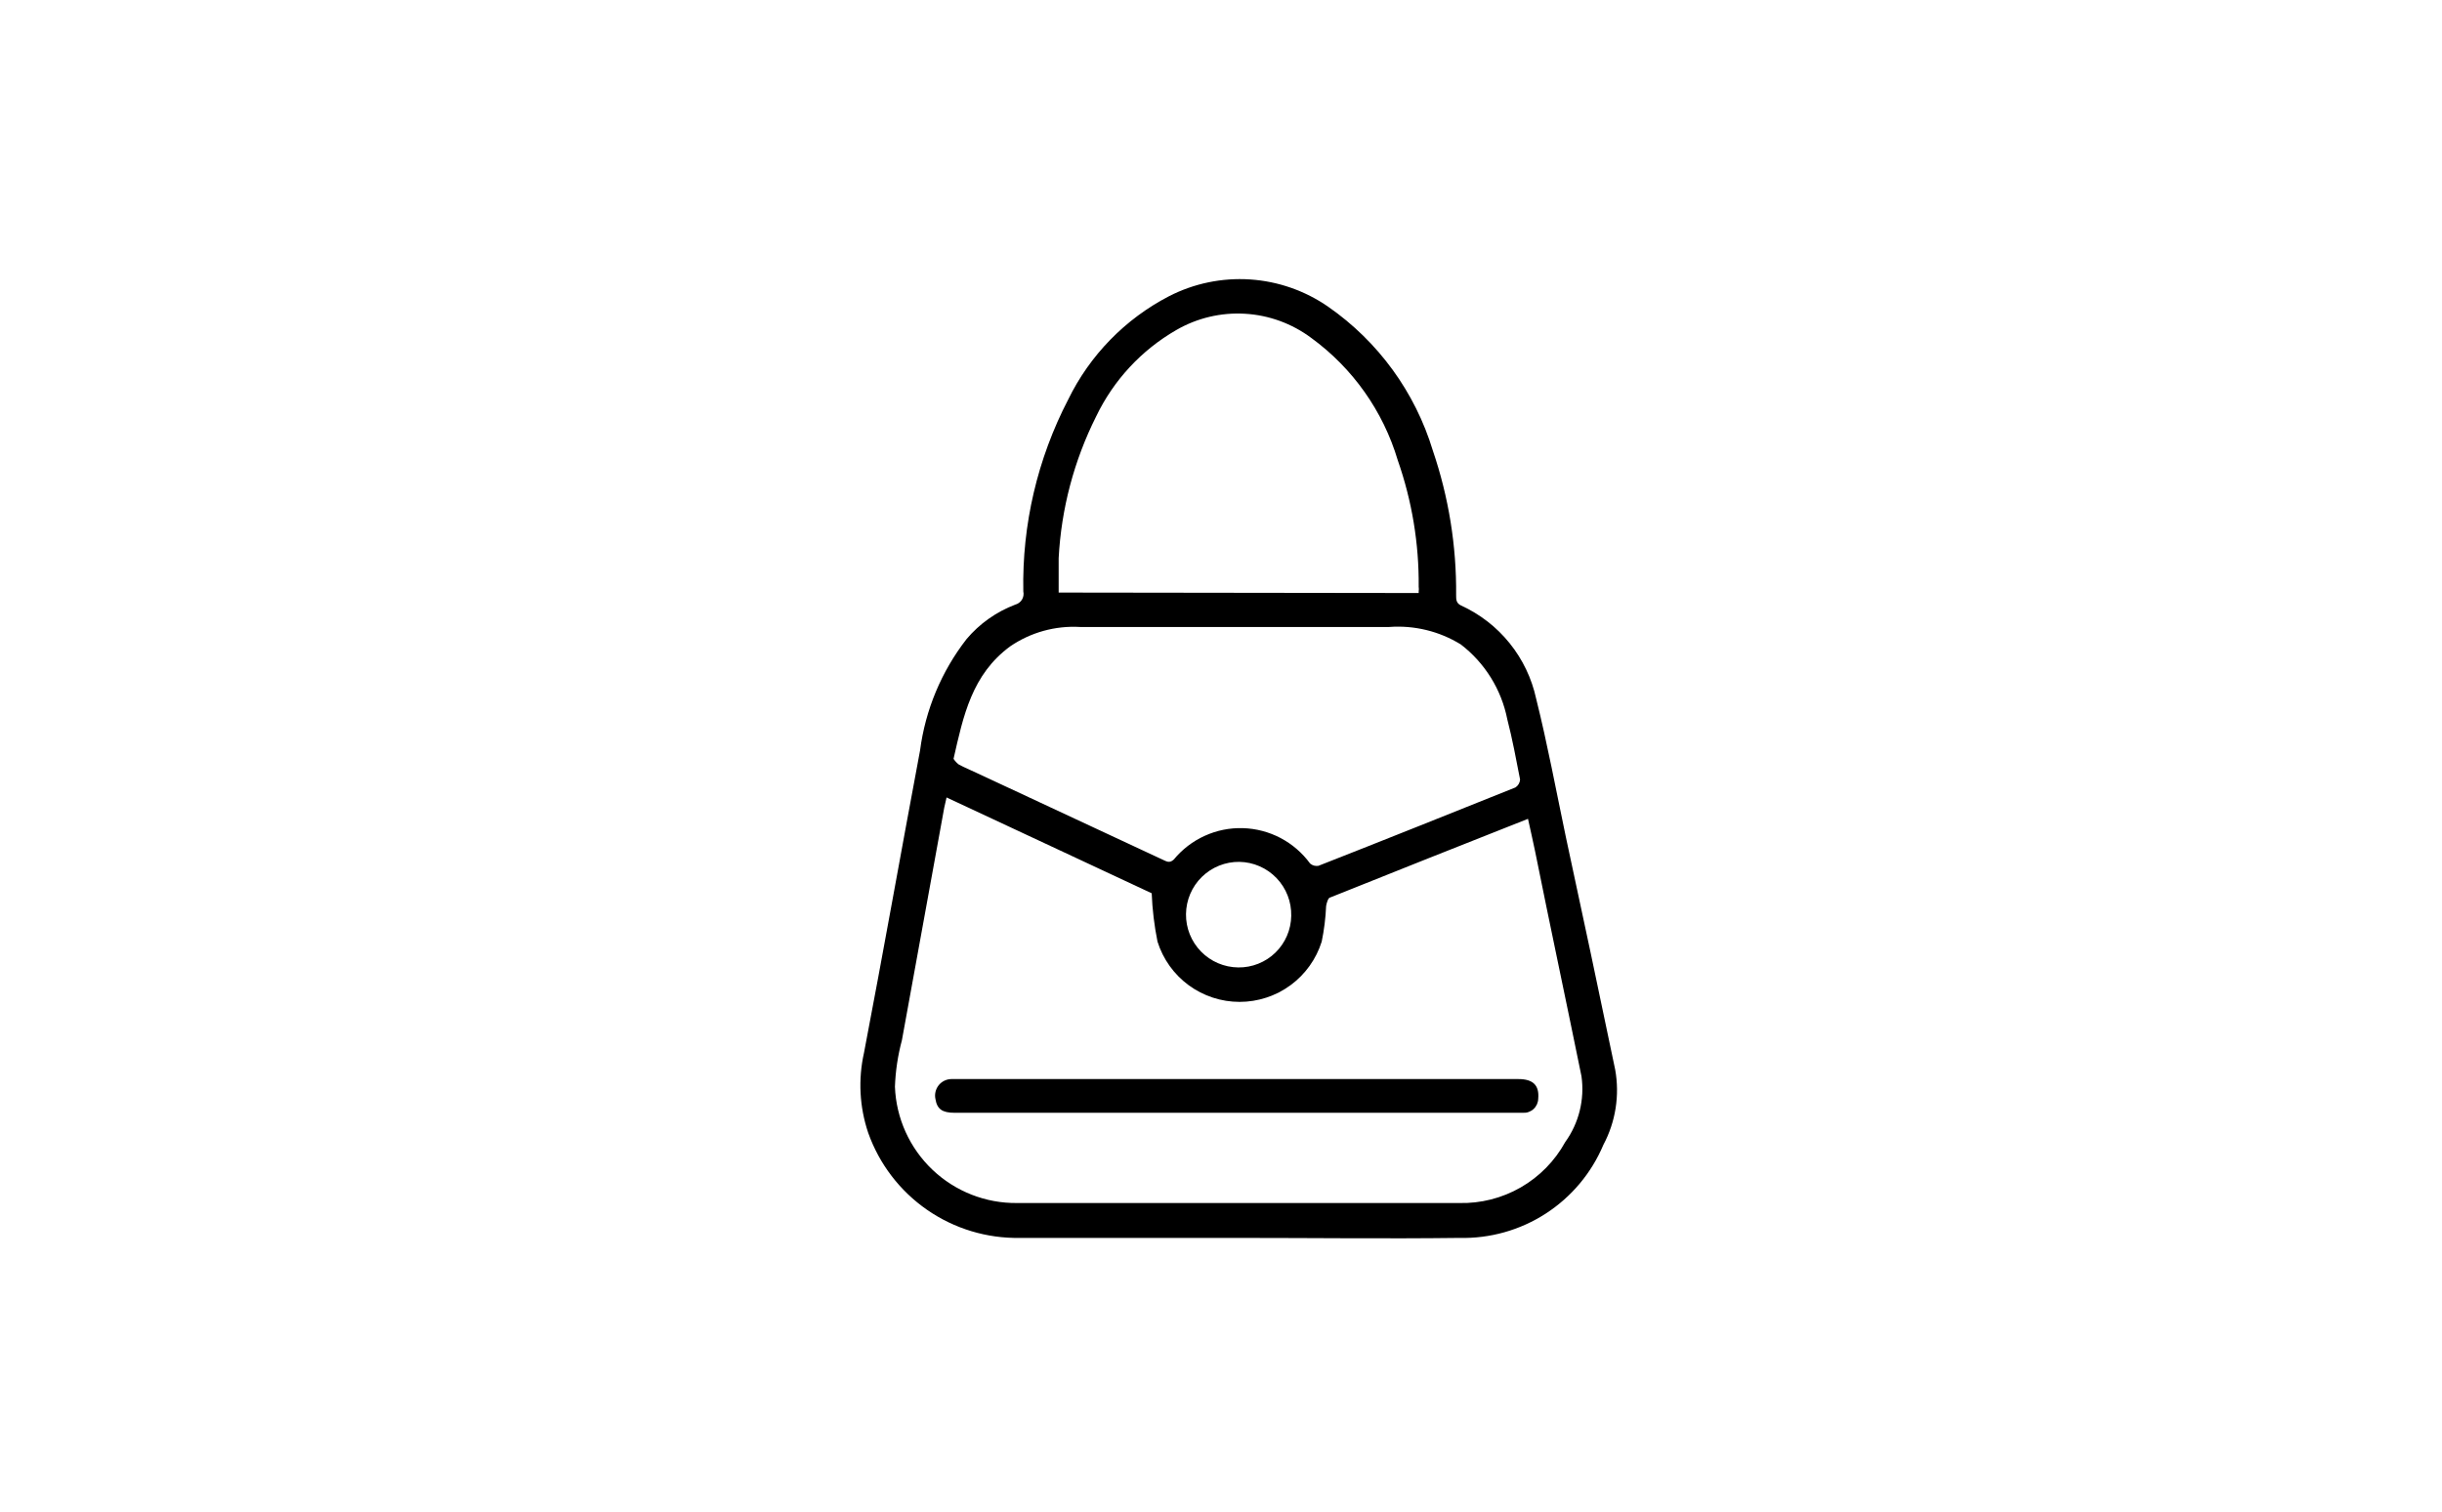 <svg width="105" height="65" viewBox="0 0 105 65" fill="none" xmlns="http://www.w3.org/2000/svg">
<g clip-path="url(#clip0_2410_1898)">
<path d="M53.24 53.23H43.86C42.435 53.257 41.037 52.835 39.865 52.024C38.693 51.213 37.806 50.053 37.33 48.71C36.956 47.602 36.893 46.411 37.15 45.27C37.98 40.94 38.75 36.58 39.56 32.27C39.788 30.524 40.479 28.87 41.56 27.48C42.12 26.817 42.839 26.308 43.65 26C43.771 25.969 43.875 25.892 43.941 25.786C44.006 25.68 44.027 25.552 44 25.43C43.944 22.562 44.608 19.726 45.93 17.18C46.86 15.274 48.378 13.717 50.26 12.74C51.335 12.187 52.541 11.937 53.747 12.016C54.954 12.095 56.116 12.501 57.11 13.19C59.264 14.688 60.85 16.869 61.61 19.38C62.291 21.379 62.629 23.478 62.61 25.59C62.61 25.78 62.61 25.94 62.83 26.04C63.64 26.411 64.353 26.965 64.912 27.66C65.471 28.354 65.861 29.169 66.05 30.04C66.54 32 66.91 34 67.33 36C68.05 39.333 68.757 42.667 69.45 46C69.647 47.103 69.467 48.241 68.94 49.23C68.43 50.442 67.566 51.471 66.462 52.185C65.358 52.898 64.064 53.263 62.75 53.23C59.58 53.27 56.41 53.23 53.24 53.23ZM40.7 34.29L40.6 34.73C39.993 38.063 39.387 41.397 38.78 44.73C38.605 45.383 38.504 46.054 38.48 46.73C38.532 48.085 39.111 49.365 40.093 50.299C41.076 51.233 42.384 51.747 43.74 51.73C50.093 51.73 56.427 51.73 62.74 51.73C63.667 51.753 64.583 51.521 65.387 51.059C66.191 50.597 66.853 49.923 67.3 49.11C67.89 48.293 68.141 47.278 68 46.28C67.34 43.04 66.65 39.81 66 36.58C65.91 36.13 65.8 35.68 65.7 35.21C62.82 36.35 60.01 37.46 57.2 38.59C57.11 38.59 57.04 38.83 57.02 38.96C56.998 39.474 56.934 39.986 56.83 40.49C56.594 41.241 56.124 41.898 55.489 42.364C54.855 42.83 54.087 43.081 53.3 43.081C52.512 43.081 51.745 42.83 51.11 42.364C50.475 41.898 50.006 41.241 49.77 40.49C49.631 39.804 49.548 39.109 49.52 38.41L40.7 34.29ZM41 32.63C41.06 32.721 41.134 32.803 41.22 32.87C41.46 33 41.72 33.11 41.98 33.23L49.98 36.96C50.14 37.03 50.28 37.14 50.47 36.96C50.83 36.523 51.284 36.175 51.799 35.941C52.314 35.706 52.876 35.593 53.441 35.61C54.007 35.626 54.561 35.772 55.062 36.035C55.562 36.299 55.996 36.673 56.33 37.13C56.379 37.173 56.436 37.204 56.498 37.221C56.561 37.238 56.626 37.241 56.69 37.23C59.52 36.12 62.34 34.99 65.16 33.86C65.217 33.823 65.265 33.773 65.3 33.714C65.335 33.655 65.355 33.588 65.36 33.52C65.19 32.65 65.03 31.78 64.81 30.93C64.557 29.649 63.846 28.505 62.81 27.71C61.888 27.142 60.81 26.88 59.73 26.96C55.3 26.96 50.87 26.96 46.44 26.96C45.376 26.898 44.321 27.19 43.44 27.79C41.79 29 41.42 30.78 41 32.63ZM61 25.5C61.004 25.477 61.004 25.453 61 25.43C61.01 25.364 61.01 25.296 61 25.23C61.017 23.378 60.712 21.538 60.1 19.79C59.47 17.676 58.163 15.828 56.38 14.53C55.552 13.912 54.562 13.551 53.531 13.491C52.5 13.43 51.474 13.673 50.58 14.19C49.08 15.053 47.878 16.35 47.13 17.91C46.179 19.807 45.631 21.881 45.52 24C45.52 24.48 45.52 25 45.52 25.48L61 25.5ZM55.52 39.38C55.526 39.081 55.474 38.784 55.365 38.505C55.257 38.227 55.094 37.972 54.887 37.757C54.68 37.541 54.432 37.368 54.158 37.249C53.884 37.129 53.589 37.065 53.29 37.06C52.688 37.053 52.108 37.286 51.677 37.707C51.247 38.128 51.002 38.703 50.995 39.305C50.988 39.907 51.221 40.487 51.642 40.917C52.063 41.348 52.638 41.593 53.24 41.6C53.535 41.604 53.829 41.55 54.103 41.44C54.378 41.331 54.628 41.168 54.84 40.962C55.051 40.756 55.221 40.51 55.337 40.239C55.454 39.967 55.516 39.675 55.52 39.38Z" fill="black"/>
<path d="M53.21 47.85H41.05C40.51 47.85 40.29 47.69 40.22 47.25C40.199 47.148 40.201 47.043 40.226 46.942C40.25 46.842 40.297 46.747 40.361 46.666C40.426 46.585 40.508 46.519 40.601 46.473C40.694 46.427 40.796 46.402 40.9 46.4H65.29C65.92 46.4 66.19 46.67 66.14 47.24C66.139 47.324 66.12 47.407 66.086 47.484C66.052 47.56 66.002 47.63 65.941 47.687C65.879 47.744 65.806 47.788 65.727 47.816C65.648 47.844 65.564 47.855 65.48 47.85H53.21Z" fill="black"/>
</g>
<defs>
<clipPath id="clip0_2410_1898">
<rect width="32.54" height="41.24" fill="white" transform="translate(37 12)"/>
</clipPath>
</defs>
</svg>
